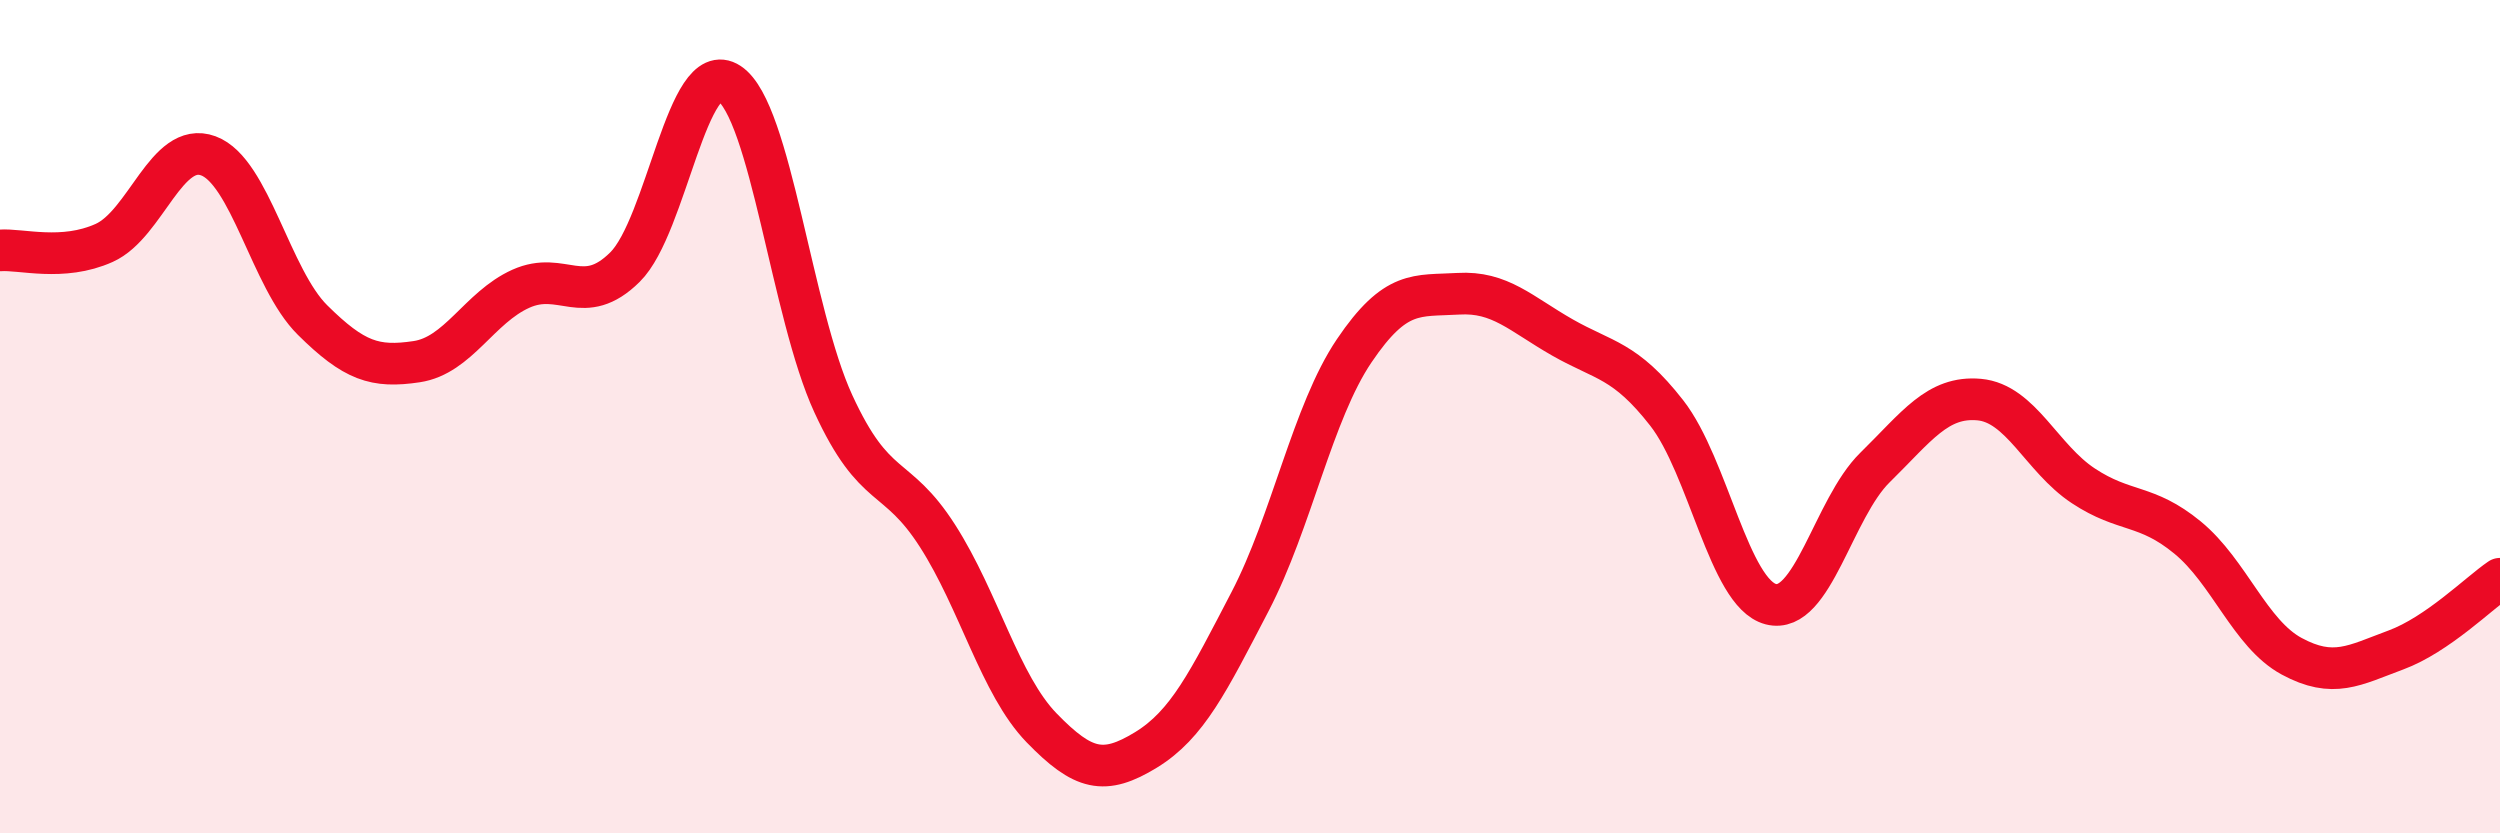 
    <svg width="60" height="20" viewBox="0 0 60 20" xmlns="http://www.w3.org/2000/svg">
      <path
        d="M 0,6.01 C 0.5,5.97 1.5,6.28 2.5,5.83 C 3.5,5.38 4,3.37 5,3.74 C 6,4.11 6.5,6.69 7.5,7.68 C 8.5,8.67 9,8.83 10,8.68 C 11,8.53 11.5,7.38 12.5,6.93 C 13.5,6.48 14,7.4 15,6.41 C 16,5.42 16.5,1.34 17.5,2 C 18.5,2.66 19,7.52 20,9.69 C 21,11.86 21.5,11.3 22.5,12.86 C 23.5,14.42 24,16.44 25,17.47 C 26,18.5 26.5,18.61 27.5,18 C 28.5,17.39 29,16.36 30,14.44 C 31,12.52 31.5,9.9 32.5,8.42 C 33.5,6.94 34,7.11 35,7.05 C 36,6.99 36.5,7.53 37.5,8.1 C 38.5,8.67 39,8.63 40,9.91 C 41,11.19 41.5,14.24 42.5,14.5 C 43.5,14.76 44,12.2 45,11.22 C 46,10.24 46.5,9.5 47.5,9.59 C 48.5,9.68 49,11 50,11.66 C 51,12.32 51.5,12.08 52.5,12.9 C 53.5,13.72 54,15.21 55,15.75 C 56,16.29 56.5,15.97 57.5,15.6 C 58.5,15.23 59.5,14.23 60,13.89L60 20L0 20Z"
        fill="#EB0A25"
        opacity="0.1"
        stroke-linecap="round"
        stroke-linejoin="round"
      />
      <path
        d="M 0,6.01 C 0.5,5.97 1.5,6.28 2.5,5.83 C 3.5,5.38 4,3.37 5,3.74 C 6,4.11 6.5,6.69 7.5,7.68 C 8.5,8.67 9,8.83 10,8.68 C 11,8.53 11.5,7.38 12.5,6.93 C 13.5,6.48 14,7.4 15,6.41 C 16,5.42 16.5,1.34 17.5,2 C 18.5,2.66 19,7.52 20,9.69 C 21,11.86 21.5,11.3 22.5,12.86 C 23.5,14.42 24,16.44 25,17.47 C 26,18.5 26.5,18.61 27.5,18 C 28.5,17.39 29,16.36 30,14.44 C 31,12.52 31.5,9.9 32.5,8.42 C 33.5,6.94 34,7.11 35,7.05 C 36,6.99 36.5,7.53 37.5,8.1 C 38.5,8.67 39,8.63 40,9.91 C 41,11.19 41.5,14.24 42.5,14.5 C 43.5,14.76 44,12.2 45,11.22 C 46,10.24 46.5,9.5 47.5,9.59 C 48.5,9.68 49,11 50,11.66 C 51,12.32 51.5,12.08 52.5,12.9 C 53.5,13.72 54,15.21 55,15.75 C 56,16.29 56.5,15.97 57.5,15.6 C 58.5,15.23 59.5,14.23 60,13.89"
        stroke="#EB0A25"
        stroke-width="1"
        fill="none"
        stroke-linecap="round"
        stroke-linejoin="round"
      />
    </svg>
  